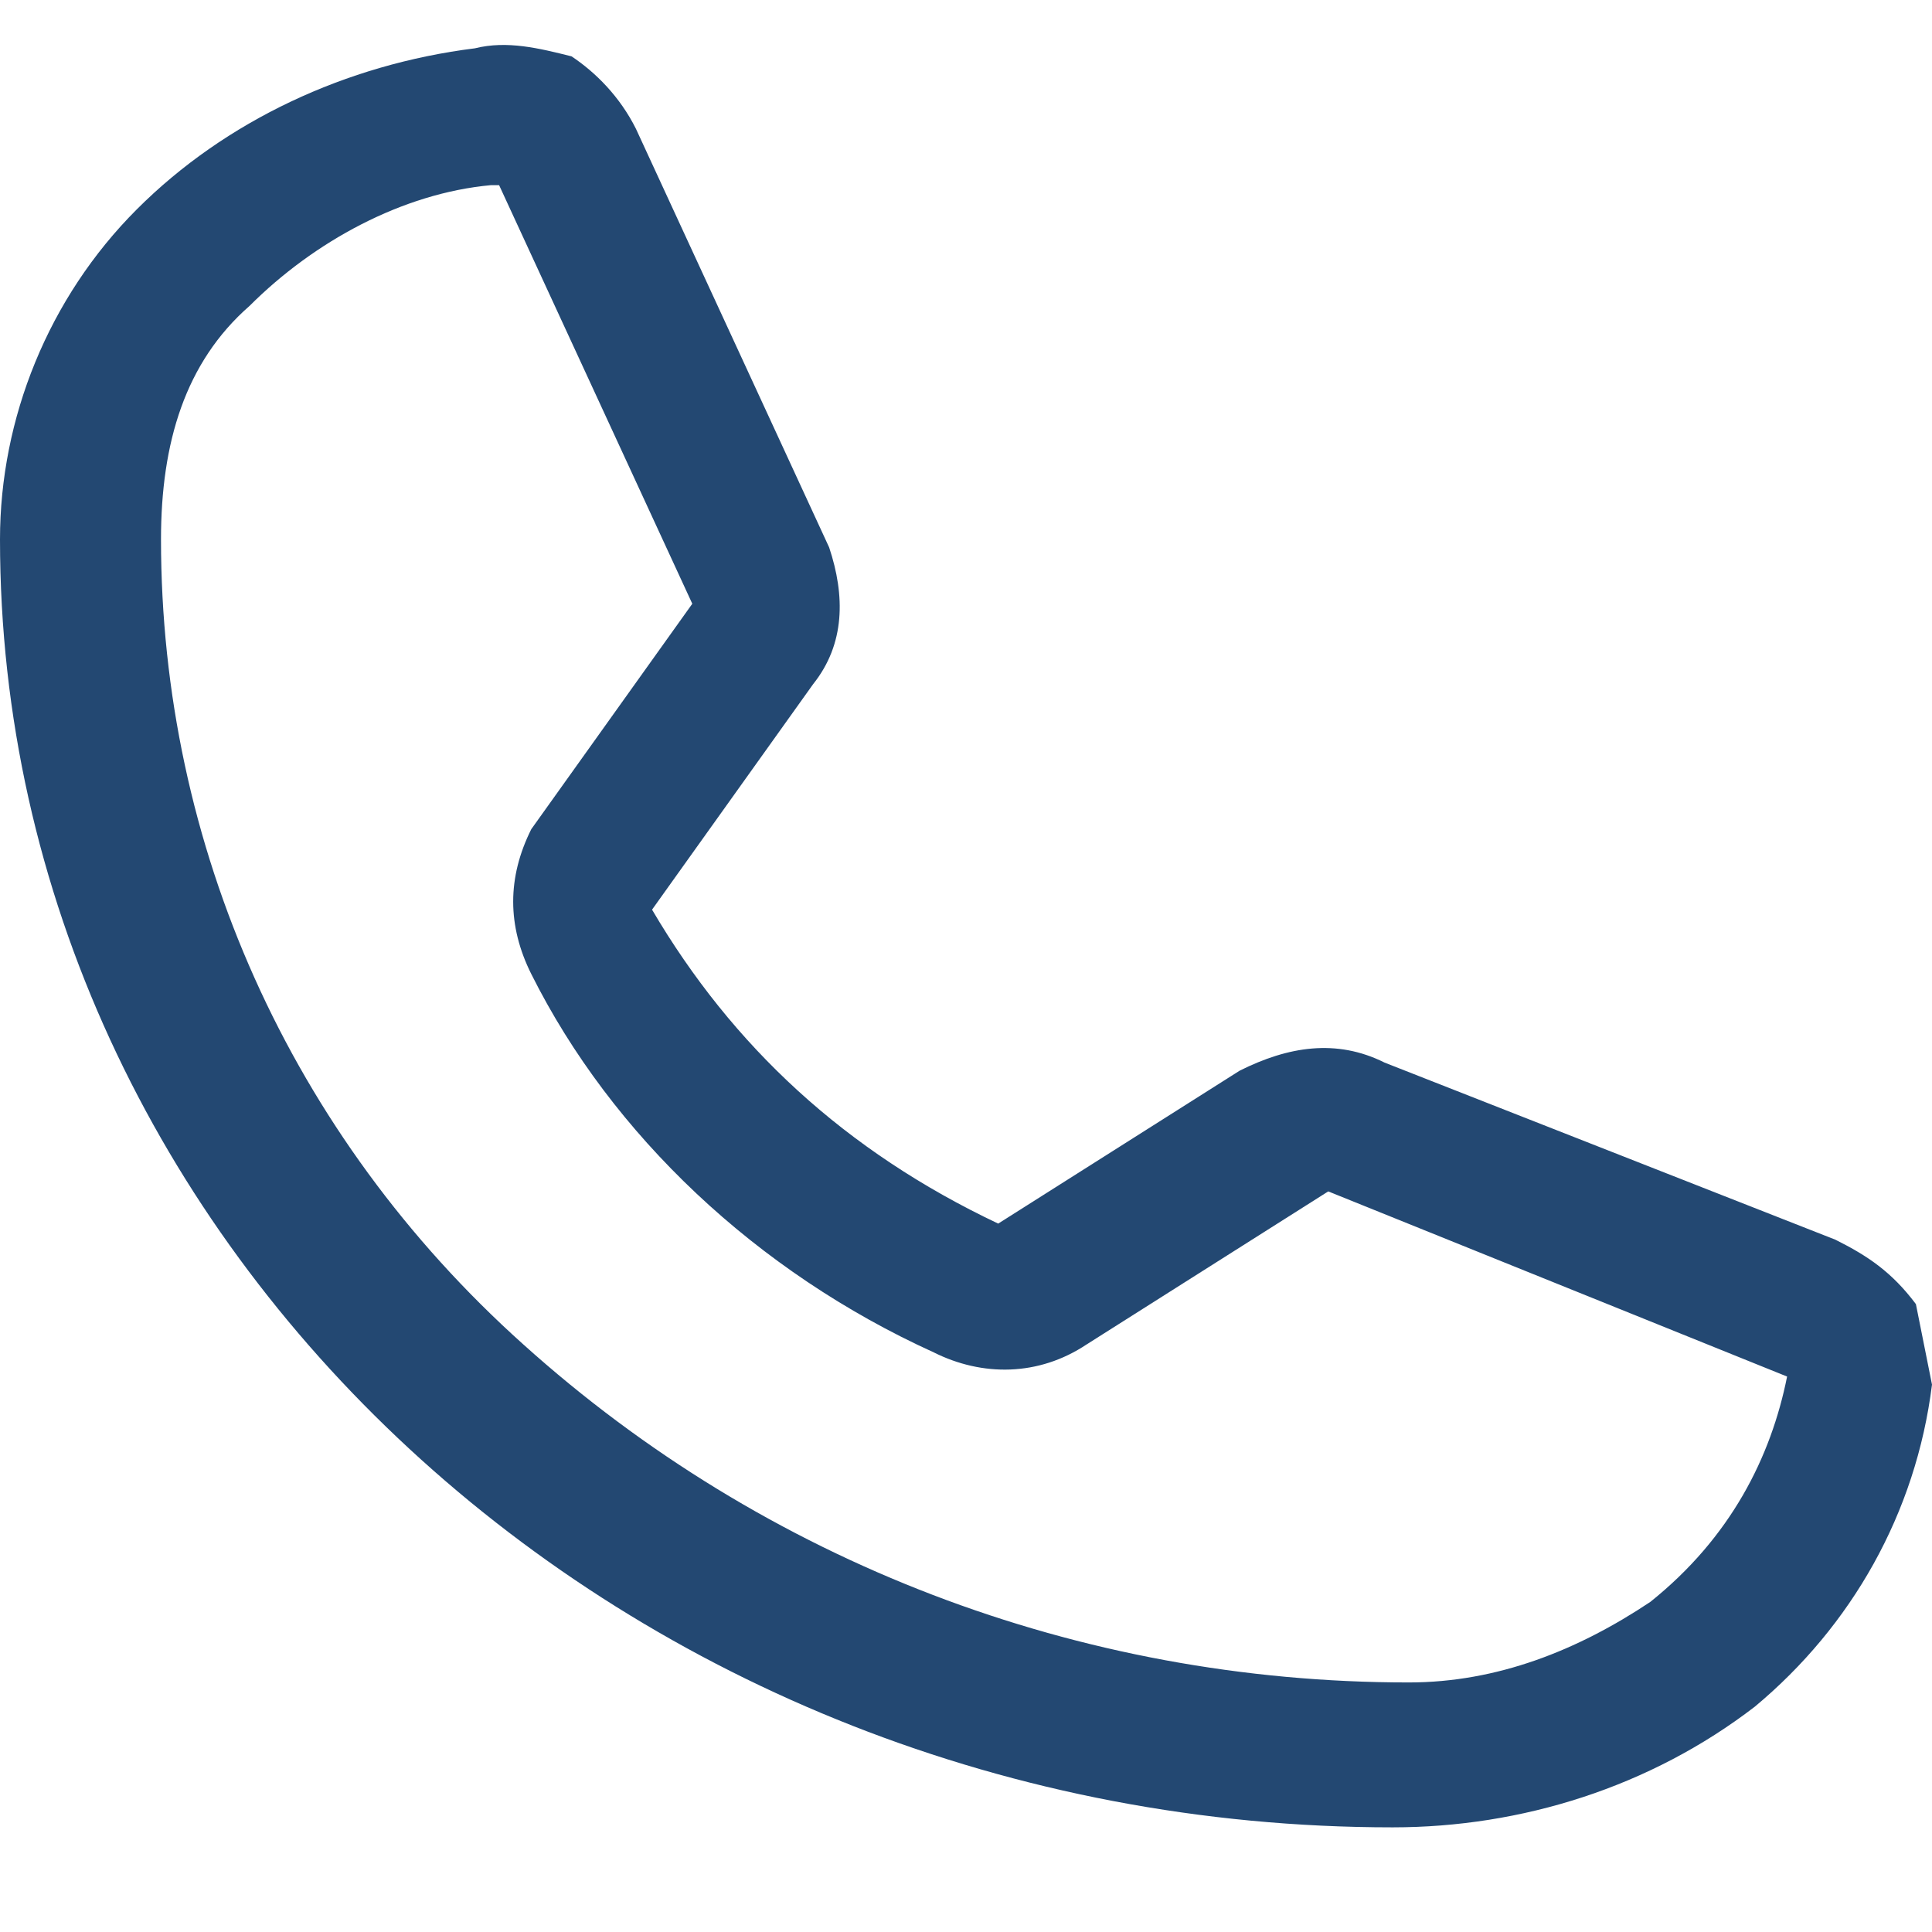 <?xml version="1.0" encoding="utf-8"?>
<!-- Generator: Adobe Illustrator 27.5.0, SVG Export Plug-In . SVG Version: 6.00 Build 0)  -->
<svg version="1.1" id="レイヤー_1" xmlns="http://www.w3.org/2000/svg" xmlns:xlink="http://www.w3.org/1999/xlink" x="0px"
	 y="0px" viewBox="0 0 24 24" style="enable-background:new 0 0 24 24;" xml:space="preserve">
<style type="text/css">
	.st0{fill:#234872;}
</style>
<path class="st0" d="M17.3,22.7C7.8,22.7,0,15.5,0,6.7c0-1.5,0.6-3,1.7-4.1c1.1-1.1,2.6-1.8,4.2-2c0.4-0.1,0.8,0,1.2,0.1
	c0.3,0.2,0.6,0.5,0.8,0.9l2.4,5.2c0.2,0.6,0.2,1.2-0.2,1.7l-2,2.8c1,1.7,2.4,3,4.3,3.9l3-1.9c0.6-0.3,1.2-0.4,1.8-0.1l5.6,2.2
	c0.4,0.2,0.7,0.4,1,0.8l0.2,1c-0.2,1.6-1,3-2.2,4C20.5,22.2,18.9,22.7,17.3,22.7z M6.1,2.3C5,2.4,3.9,3,3.1,3.8C2.3,4.5,2,5.5,2,6.7
	c0,3.8,1.6,7.4,4.5,10c3,2.7,6.9,4.2,11,4.2c1.1,0,2.1-0.4,3-1c1-0.8,1.5-1.8,1.7-2.8l-5.7-2.3l-3,1.9c-0.6,0.4-1.3,0.4-1.9,0.1
	c-2.2-1-4-2.7-5-4.7c-0.3-0.6-0.3-1.2,0-1.8l2-2.8L6.2,2.3L6.1,2.3z"/>
</svg>
